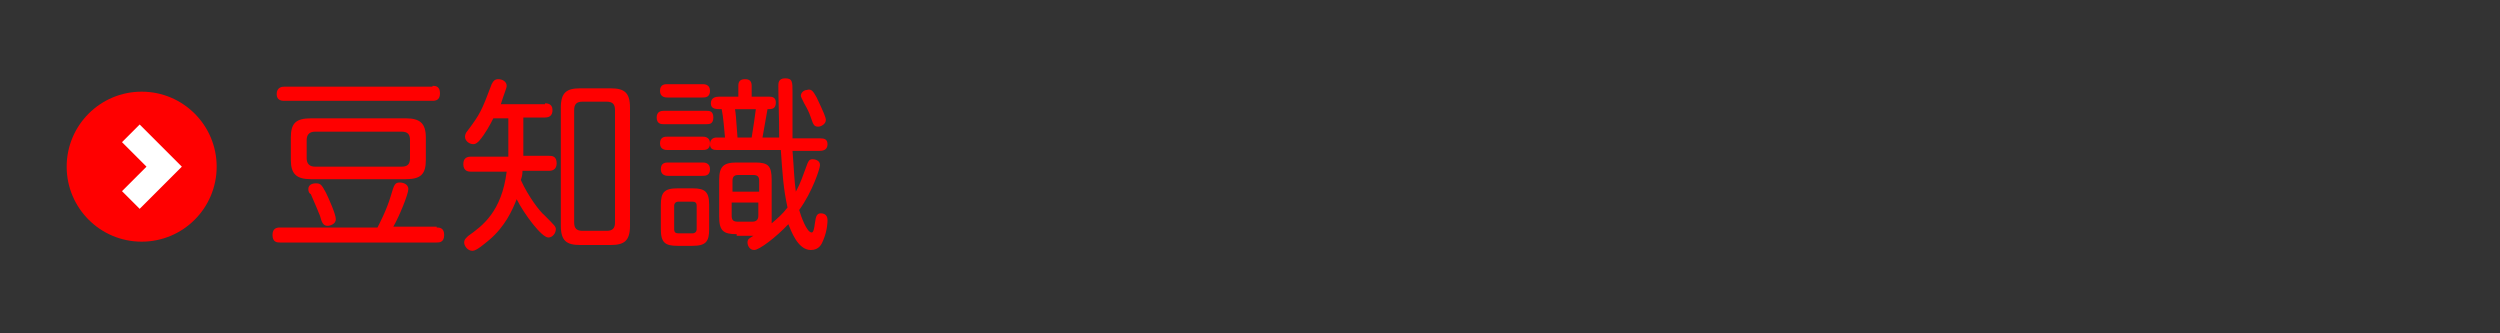 <?xml version="1.0" encoding="utf-8"?>
<!-- Generator: Adobe Illustrator 18.1.1, SVG Export Plug-In . SVG Version: 6.00 Build 0)  -->
<svg version="1.1" id="レイヤー_1" xmlns="http://www.w3.org/2000/svg" xmlns:xlink="http://www.w3.org/1999/xlink" x="0px"
	 y="0px" viewBox="0 0 300 40" enable-background="new 0 0 300 40" xml:space="preserve">
<rect x="0" y="0" width="300" height="40" fill="#333333" stroke="none"/>
<g>
	<g>
		<path fill="#FF0000" d="M52.4,27.3c0.3,0,0.9,0,0.9,0.9s-0.6,0.9-0.9,0.9H33.6c-0.3,0-0.9,0-0.9-0.9c0-0.8,0.5-0.9,0.9-0.9h11.7
			c0.2-0.4,1.1-2.1,1.6-3.8c0.4-1.4,0.5-1.6,1.1-1.6c0.2,0,1,0.1,1,0.8c0,0.6-1.1,3.3-1.8,4.5H52.4z M51.9,10.3c0.3,0,0.9,0,0.9,0.9
			c0,0.8-0.5,0.9-0.9,0.9H34.1c-0.2,0-0.9,0-0.9-0.8s0.6-0.9,0.9-0.9H51.9z M51.1,19.2c0,1.7-0.6,2.3-2.4,2.3H37.3
			c-1.7,0-2.4-0.6-2.4-2.3v-2.7c0-1.7,0.6-2.3,2.4-2.3h11.4c1.7,0,2.4,0.6,2.4,2.3V19.2z M49.2,16.8c0-0.7-0.3-1-1-1H37.8
			c-0.7,0-1,0.4-1,1V19c0,0.6,0.3,1,1,1h10.4c0.7,0,1-0.3,1-1V16.8z M39.1,23.1c0.3,0.6,1.2,2.6,1.2,3.2c0,0.6-0.7,0.8-1,0.8
			c-0.5,0-0.7-0.4-0.9-1.2c-0.2-0.5-0.7-1.7-1.1-2.6C37.1,23.2,37,23,37,22.7c0-0.7,0.8-0.7,0.9-0.7C38.5,22,38.6,22.2,39.1,23.1z"
			/>
		<path fill="#FF0000" d="M65.4,12.4c0.2,0,0.9,0,0.9,0.8c0,0.6-0.3,0.9-0.9,0.9h-2.6v4.6h3.1c0.3,0,0.9,0,0.9,0.9
			c0,0.8-0.6,0.9-0.9,0.9h-3.2c0,0.5-0.1,0.8-0.2,1.1c0.9,2,2.3,3.8,2.8,4.2c1.3,1.3,1.4,1.4,1.4,1.7c0,0.5-0.4,1-0.9,1
			c-0.8,0-2.9-2.8-3.8-4.6c-0.5,1.3-1.4,3.3-3.3,4.9c-0.5,0.4-1.5,1.3-2,1.3c-0.6,0-1-0.6-1-1c0-0.4,0.3-0.6,0.5-0.8
			c1.7-1.2,4-2.9,4.6-7.7h-4.3c-0.2,0-0.9,0-0.9-0.9c0-0.7,0.4-0.9,0.9-0.9H61v-4.6h-1.8c-0.4,0.8-1,1.9-1.7,2.7
			c-0.2,0.2-0.4,0.4-0.7,0.4c-0.5,0-1-0.4-1-0.9c0-0.2,0.1-0.5,0.3-0.7c1.5-2,1.7-2.4,2.9-5.6c0.2-0.4,0.4-0.6,0.8-0.6
			c0.5,0,1,0.3,1,0.8c0,0.3-0.3,0.9-0.7,2.2H65.4z M75.6,27.1c0,1.8-0.7,2.3-2.3,2.3h-3.7c-1.6,0-2.3-0.5-2.3-2.3V12.9
			c0-1.8,0.7-2.3,2.3-2.3h3.7c1.6,0,2.3,0.5,2.3,2.3V27.1z M73.8,13.2c0-0.7-0.3-1-1-1h-2.9c-0.7,0-1,0.3-1,1v13.5c0,0.7,0.3,1,1,1
			h2.9c0.7,0,1-0.3,1-1V13.2z"/>
		<path fill="#FF0000" d="M84.8,13.3c0.3,0,0.8,0,0.8,0.8s-0.5,0.8-0.8,0.8h-5.2c-0.2,0-0.8,0-0.8-0.8c0-0.7,0.5-0.8,0.8-0.8H84.8z
			 M84.3,10.1c0.2,0,0.9,0,0.9,0.8c0,0.8-0.6,0.8-0.9,0.8h-4.2c-0.2,0-0.9,0-0.9-0.8s0.6-0.8,0.9-0.8H84.3z M84.3,16.4
			c0.2,0,0.9,0,0.9,0.8c0,0.8-0.6,0.8-0.9,0.8h-4.2c-0.2,0-0.9,0-0.9-0.8c0-0.8,0.6-0.8,0.9-0.8H84.3z M84.3,19.5
			c0.2,0,0.9,0,0.9,0.8c0,0.8-0.6,0.8-0.9,0.8h-4.1c-0.2,0-0.9,0-0.9-0.8c0-0.8,0.6-0.8,0.9-0.8H84.3z M85.1,27.5c0,1.5-0.4,2-2,2
			h-1.8c-1.5,0-2-0.4-2-2v-2.9c0-1.5,0.4-2,2-2h1.8c1.5,0,2,0.4,2,2V27.5z M83.6,24.7c0-0.4-0.2-0.5-0.5-0.5h-1.7
			c-0.3,0-0.5,0.2-0.5,0.5v2.8c0,0.4,0.2,0.5,0.5,0.5h1.7c0.3,0,0.5-0.2,0.5-0.5V24.7z M88.4,28.1c-1.6,0-2.1-0.4-2.1-2.1v-4.4
			c0-1.6,0.5-2.1,2.1-2.1h2.2c1.6,0,2,0.4,2,2.1V26c0,0.3,0,0.4,0,0.8c0.7-0.6,1.3-1.1,1.9-1.9c-0.5-2.3-0.6-4-0.8-6.9H86
			c-0.4,0-0.8-0.1-0.8-0.7c0-0.5,0.3-0.8,0.8-0.8h1c-0.1-1-0.2-2.5-0.4-3.4c-0.7,0-1.3,0-1.3-0.7c0-0.7,0.6-0.8,1-0.8h2.3v-1.3
			c0-0.5,0.2-0.8,0.8-0.8c0.5,0,0.8,0.2,0.8,0.8v1.3h2.1c0.4,0,0.8,0.1,0.8,0.7c0,0.8-0.5,0.8-1,0.8c-0.2,1.1-0.4,2.3-0.6,3.4h2
			c0-2.6-0.1-4.5-0.1-6.2c0-0.3,0-0.9,0.8-0.9c0.9,0,0.9,0.4,0.9,1.7c0,0.4,0,2.5,0,2.9c0,0.7,0,1.7,0,2.6h3.3
			c0.5,0,0.9,0.1,0.9,0.7c0,0.6-0.4,0.8-0.9,0.8h-3.3c0.2,2.5,0.2,3.5,0.4,4.9c0.6-1.1,0.8-1.8,1.4-3.4c0.1-0.2,0.2-0.5,0.6-0.5
			c0.2,0,0.9,0.1,0.9,0.7c0,0.4-0.9,3.2-2.5,5.4c0.2,0.7,0.9,2.7,1.5,2.7c0.2,0,0.3-0.4,0.4-1.2c0.1-0.7,0.2-1.1,0.7-1.1
			c0.1,0,0.8,0,0.8,0.8c0,0.2,0,1.2-0.5,2.4c-0.2,0.5-0.5,1.2-1.5,1.2c-1.6,0-2.4-2.4-2.7-3.1c-1.5,1.6-3.5,3.1-4.1,3.1
			c-0.6,0-0.8-0.6-0.8-0.9c0-0.4,0.2-0.5,0.7-0.8H88.4z M87.8,23h3.3v-1.3c0-0.5-0.2-0.7-0.7-0.7h-1.8c-0.5,0-0.7,0.2-0.7,0.7V23z
			 M87.8,24.3v1.6c0,0.5,0.2,0.7,0.7,0.7h1.8c0.4,0,0.7-0.2,0.7-0.7v-1.6H87.8z M90.2,16.5c0.3-1.8,0.3-2,0.5-3.4h-2.5
			c0.1,0.6,0.1,0.7,0.3,3.4H90.2z M98,11.7c0.9,1.9,1.1,2.4,1.1,2.7c0,0.5-0.6,0.8-0.9,0.8c-0.5,0-0.6-0.2-0.9-1.1
			c-0.2-0.6-0.4-1-0.8-1.7c-0.3-0.6-0.4-0.8-0.4-0.9c0-0.4,0.4-0.7,0.7-0.7C97.4,10.6,97.6,11,98,11.7z"/>
	</g>
</g>
<g>
	<circle fill="#FF0000" cx="17" cy="20" r="9"/>
	<polyline fill="none" stroke="#FFFFFF" stroke-width="3" stroke-miterlimit="10" points="15.7,16 19.7,20 15.7,24 	"/>
</g>
</svg>
